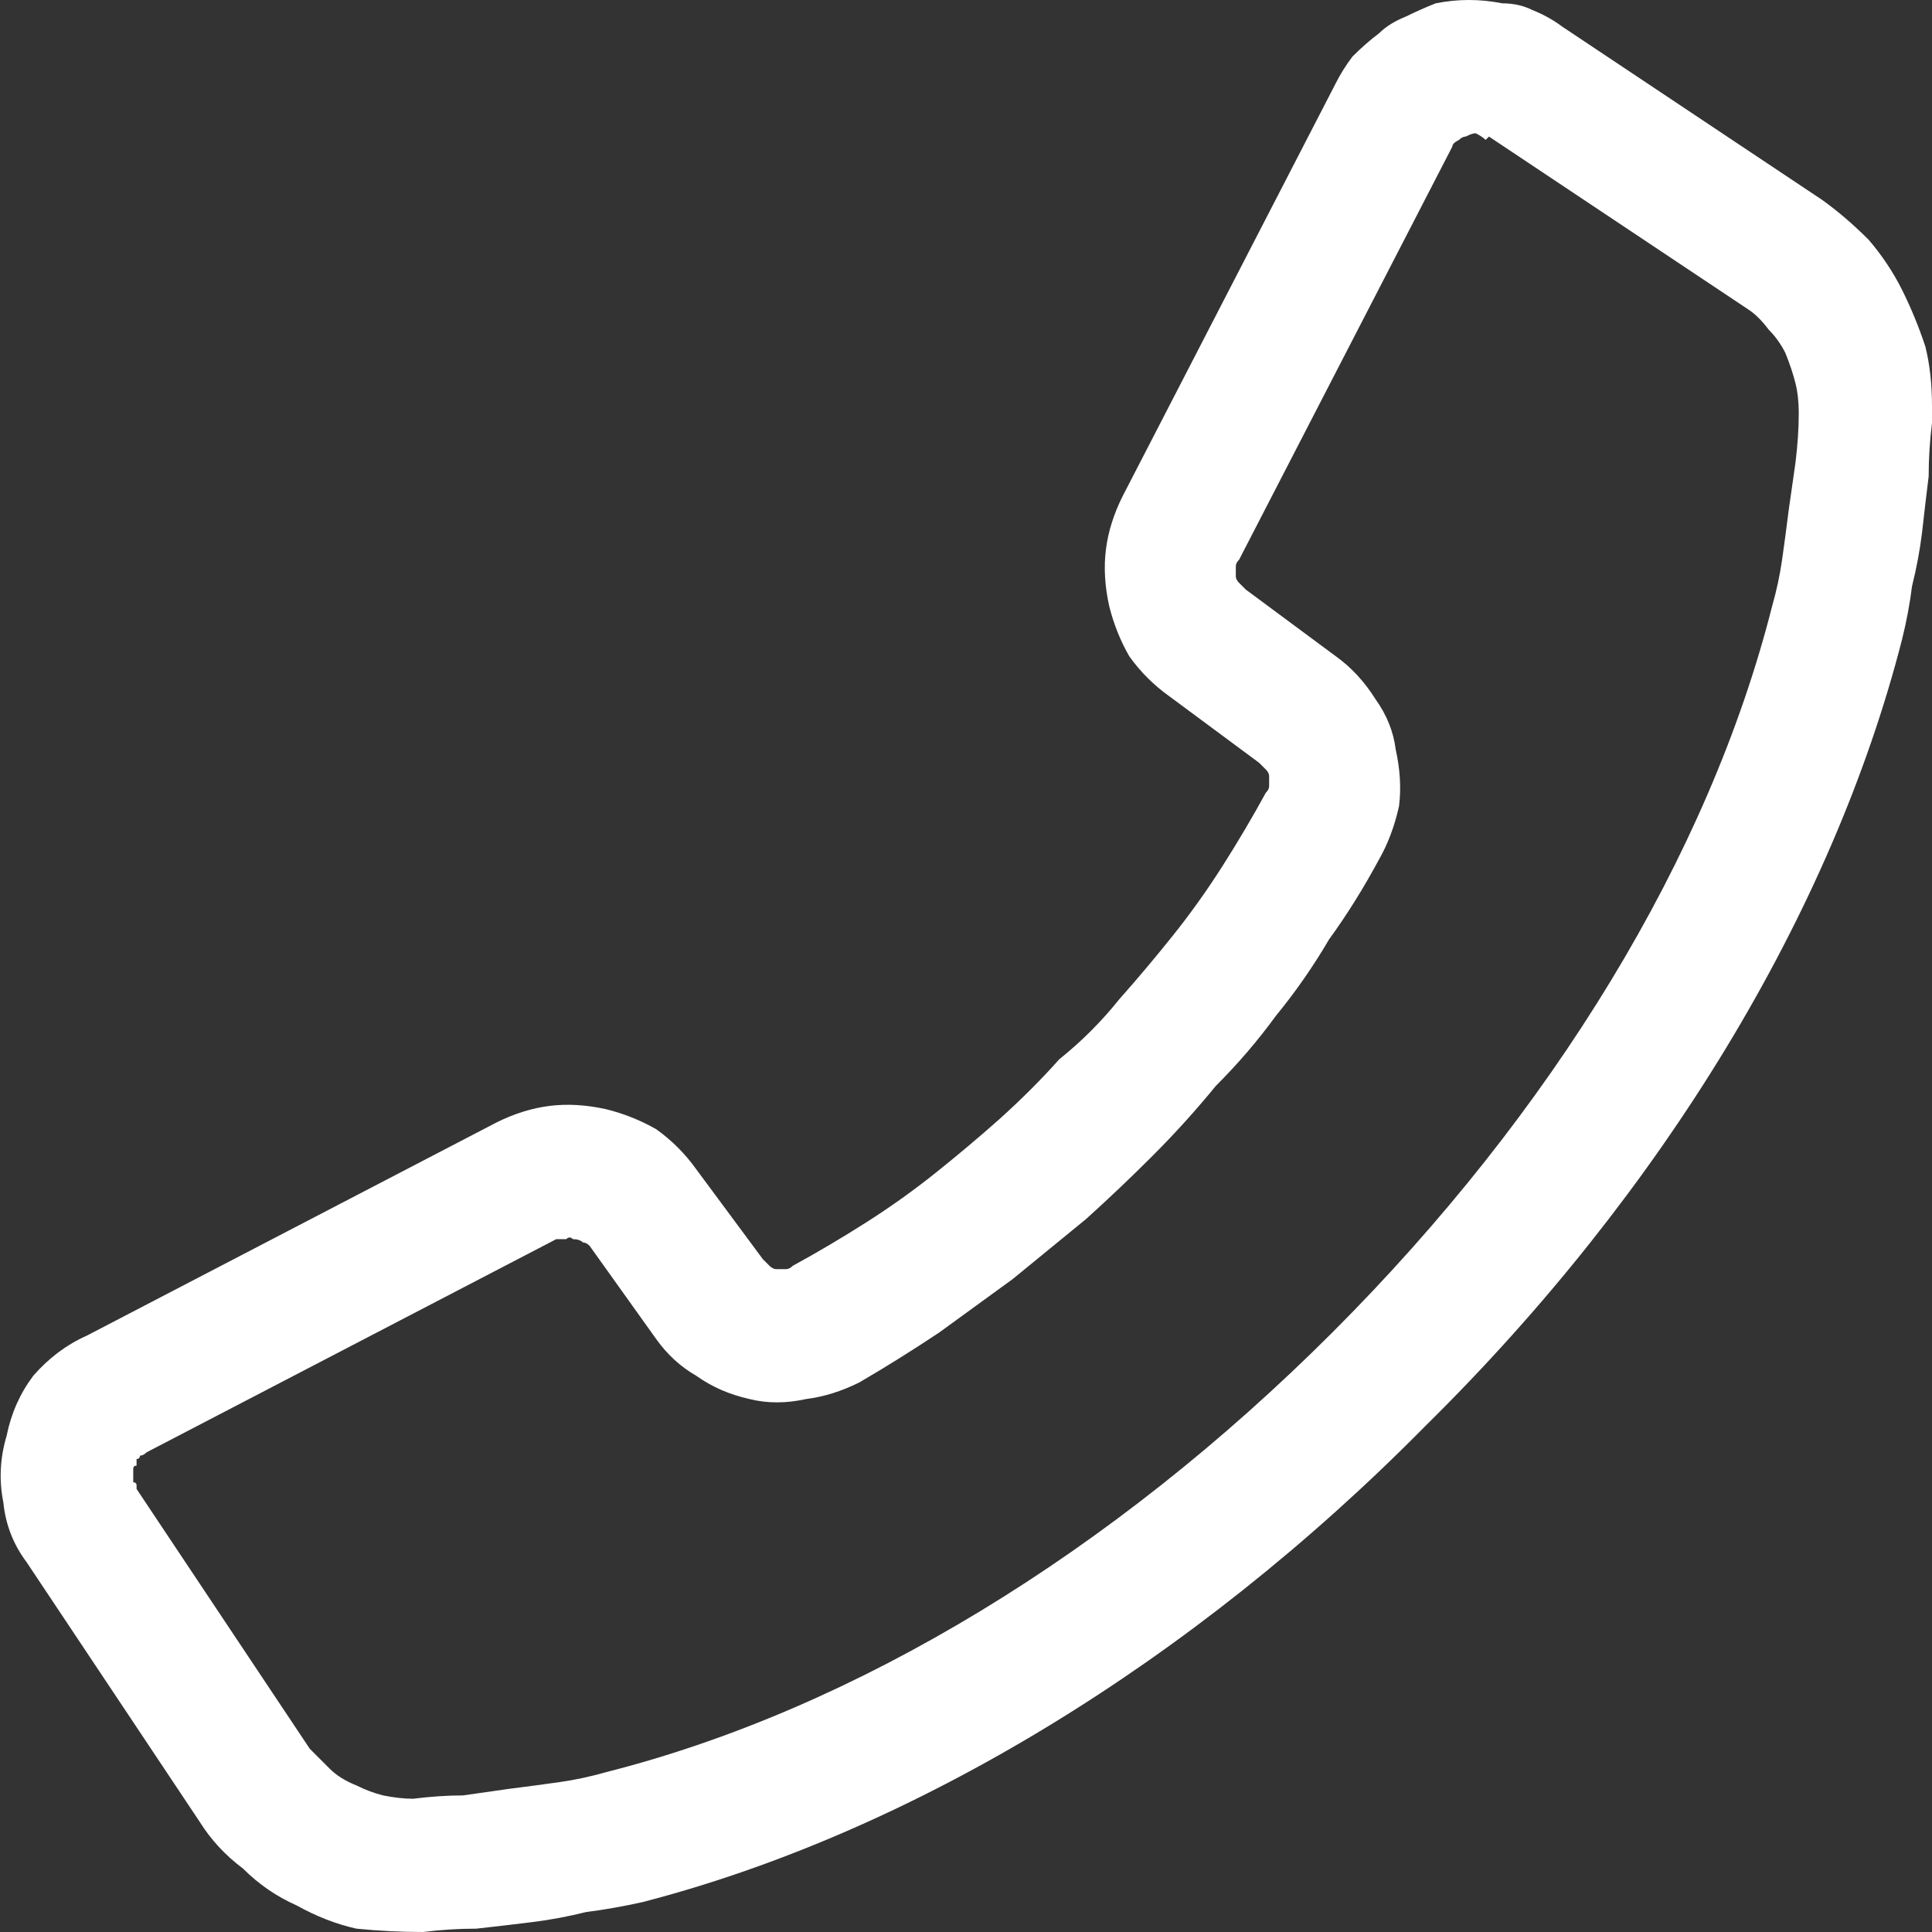 <svg version="1.2" xmlns="http://www.w3.org/2000/svg" viewBox="0 0 58 58" width="58" height="58"><rect x="0" y="0" width="58" height="58" fill="#333333" stroke="none"/><style>.a{fill:#fff}</style><path fill-rule="evenodd" class="a" d="m44.1 0q0.5 0 1 0.1 0.5 0 0.9 0.2 0.5 0.2 0.9 0.5l7.8 5.2q0.7 0.5 1.4 1.2 0.6 0.7 1 1.5 0.4 0.8 0.7 1.7 0.2 0.8 0.2 1.8v0.5q-0.1 0.8-0.1 1.6-0.1 0.8-0.2 1.7-0.1 0.8-0.3 1.6-0.1 0.8-0.3 1.6c-2.1 8.2-7.2 16.6-14.3 23.6-7 7.1-15.4 12.2-23.5 14.3q-0.9 0.2-1.7 0.3-0.8 0.2-1.6 0.3-0.8 0.1-1.7 0.2-0.8 0-1.6 0.1-1 0-2-0.1-0.9-0.2-1.8-0.7-0.9-0.4-1.6-1.1-0.8-0.6-1.3-1.4l-5.2-7.8q-0.6-0.8-0.7-1.8-0.2-1 0.1-2 0.2-1 0.8-1.8 0.7-0.8 1.6-1.2l12.3-6.4q0.8-0.4 1.6-0.5 0.8-0.1 1.7 0.1 0.8 0.2 1.5 0.6 0.7 0.5 1.2 1.2l2 2.7q0.1 0.1 0.2 0.2 0.1 0.1 0.2 0.1 0.2 0 0.3 0 0.1 0 0.2-0.1 1.1-0.6 2.2-1.3 1.1-0.7 2.1-1.5 1-0.8 1.9-1.6 1-0.9 1.8-1.8 1-0.8 1.8-1.8 0.8-0.9 1.6-1.9 0.8-1 1.5-2.1 0.7-1.1 1.3-2.2 0.1-0.1 0.1-0.2 0-0.1 0-0.3 0-0.1-0.1-0.2-0.1-0.1-0.2-0.2l-2.7-2q-0.7-0.5-1.2-1.2-0.4-0.7-0.6-1.5-0.2-0.9-0.1-1.7 0.1-0.8 0.5-1.6l6.4-12.4q0.2-0.4 0.5-0.8 0.4-0.4 0.8-0.7 0.3-0.3 0.8-0.5 0.4-0.2 0.9-0.4 0.5-0.1 1-0.1zm0.5 4.2q-0.1-0.1-0.3-0.2-0.1 0-0.3 0.1-0.1 0-0.2 0.1-0.2 0.1-0.2 0.2l-6.4 12.4q-0.1 0.1-0.1 0.2 0 0.2 0 0.3 0 0.1 0.1 0.2 0.1 0.1 0.2 0.2l2.7 2q0.7 0.5 1.2 1.3 0.5 0.7 0.6 1.5 0.2 0.9 0.1 1.7-0.2 0.9-0.6 1.6-0.7 1.3-1.5 2.4-0.7 1.2-1.6 2.3-0.8 1.1-1.8 2.1-0.9 1.1-1.9 2.1-1 1-2 1.9-1.1 0.9-2.2 1.8-1.1 0.8-2.2 1.6-1.2 0.8-2.4 1.5-0.8 0.4-1.6 0.5-0.9 0.2-1.7 0-0.9-0.2-1.6-0.7-0.7-0.4-1.2-1.1l-2-2.8q-0.1-0.1-0.2-0.1-0.1-0.1-0.3-0.1-0.1-0.1-0.2 0-0.1 0-0.3 0l-12.3 6.4q-0.1 0.1-0.2 0.1 0 0.1-0.1 0.1 0 0.1 0 0.2-0.1 0-0.1 0.1v0.2q0 0 0 0.1 0 0 0 0.1 0.1 0 0.1 0.1 0 0 0 0.1l5.2 7.8q0.3 0.3 0.6 0.6 0.3 0.3 0.8 0.5 0.4 0.2 0.8 0.3 0.5 0.1 0.9 0.1 0.8-0.1 1.5-0.1 0.7-0.1 1.4-0.2 0.8-0.1 1.5-0.2 0.7-0.1 1.4-0.3c7.5-1.9 15.2-6.6 21.8-13.2 6.6-6.6 11.3-14.3 13.2-21.8q0.2-0.7 0.3-1.4 0.1-0.7 0.2-1.5 0.1-0.7 0.2-1.4 0.1-0.8 0.1-1.5 0-0.5-0.1-0.9-0.1-0.4-0.3-0.9-0.2-0.4-0.5-0.7-0.3-0.4-0.6-0.6l-7.8-5.2z"/></svg>